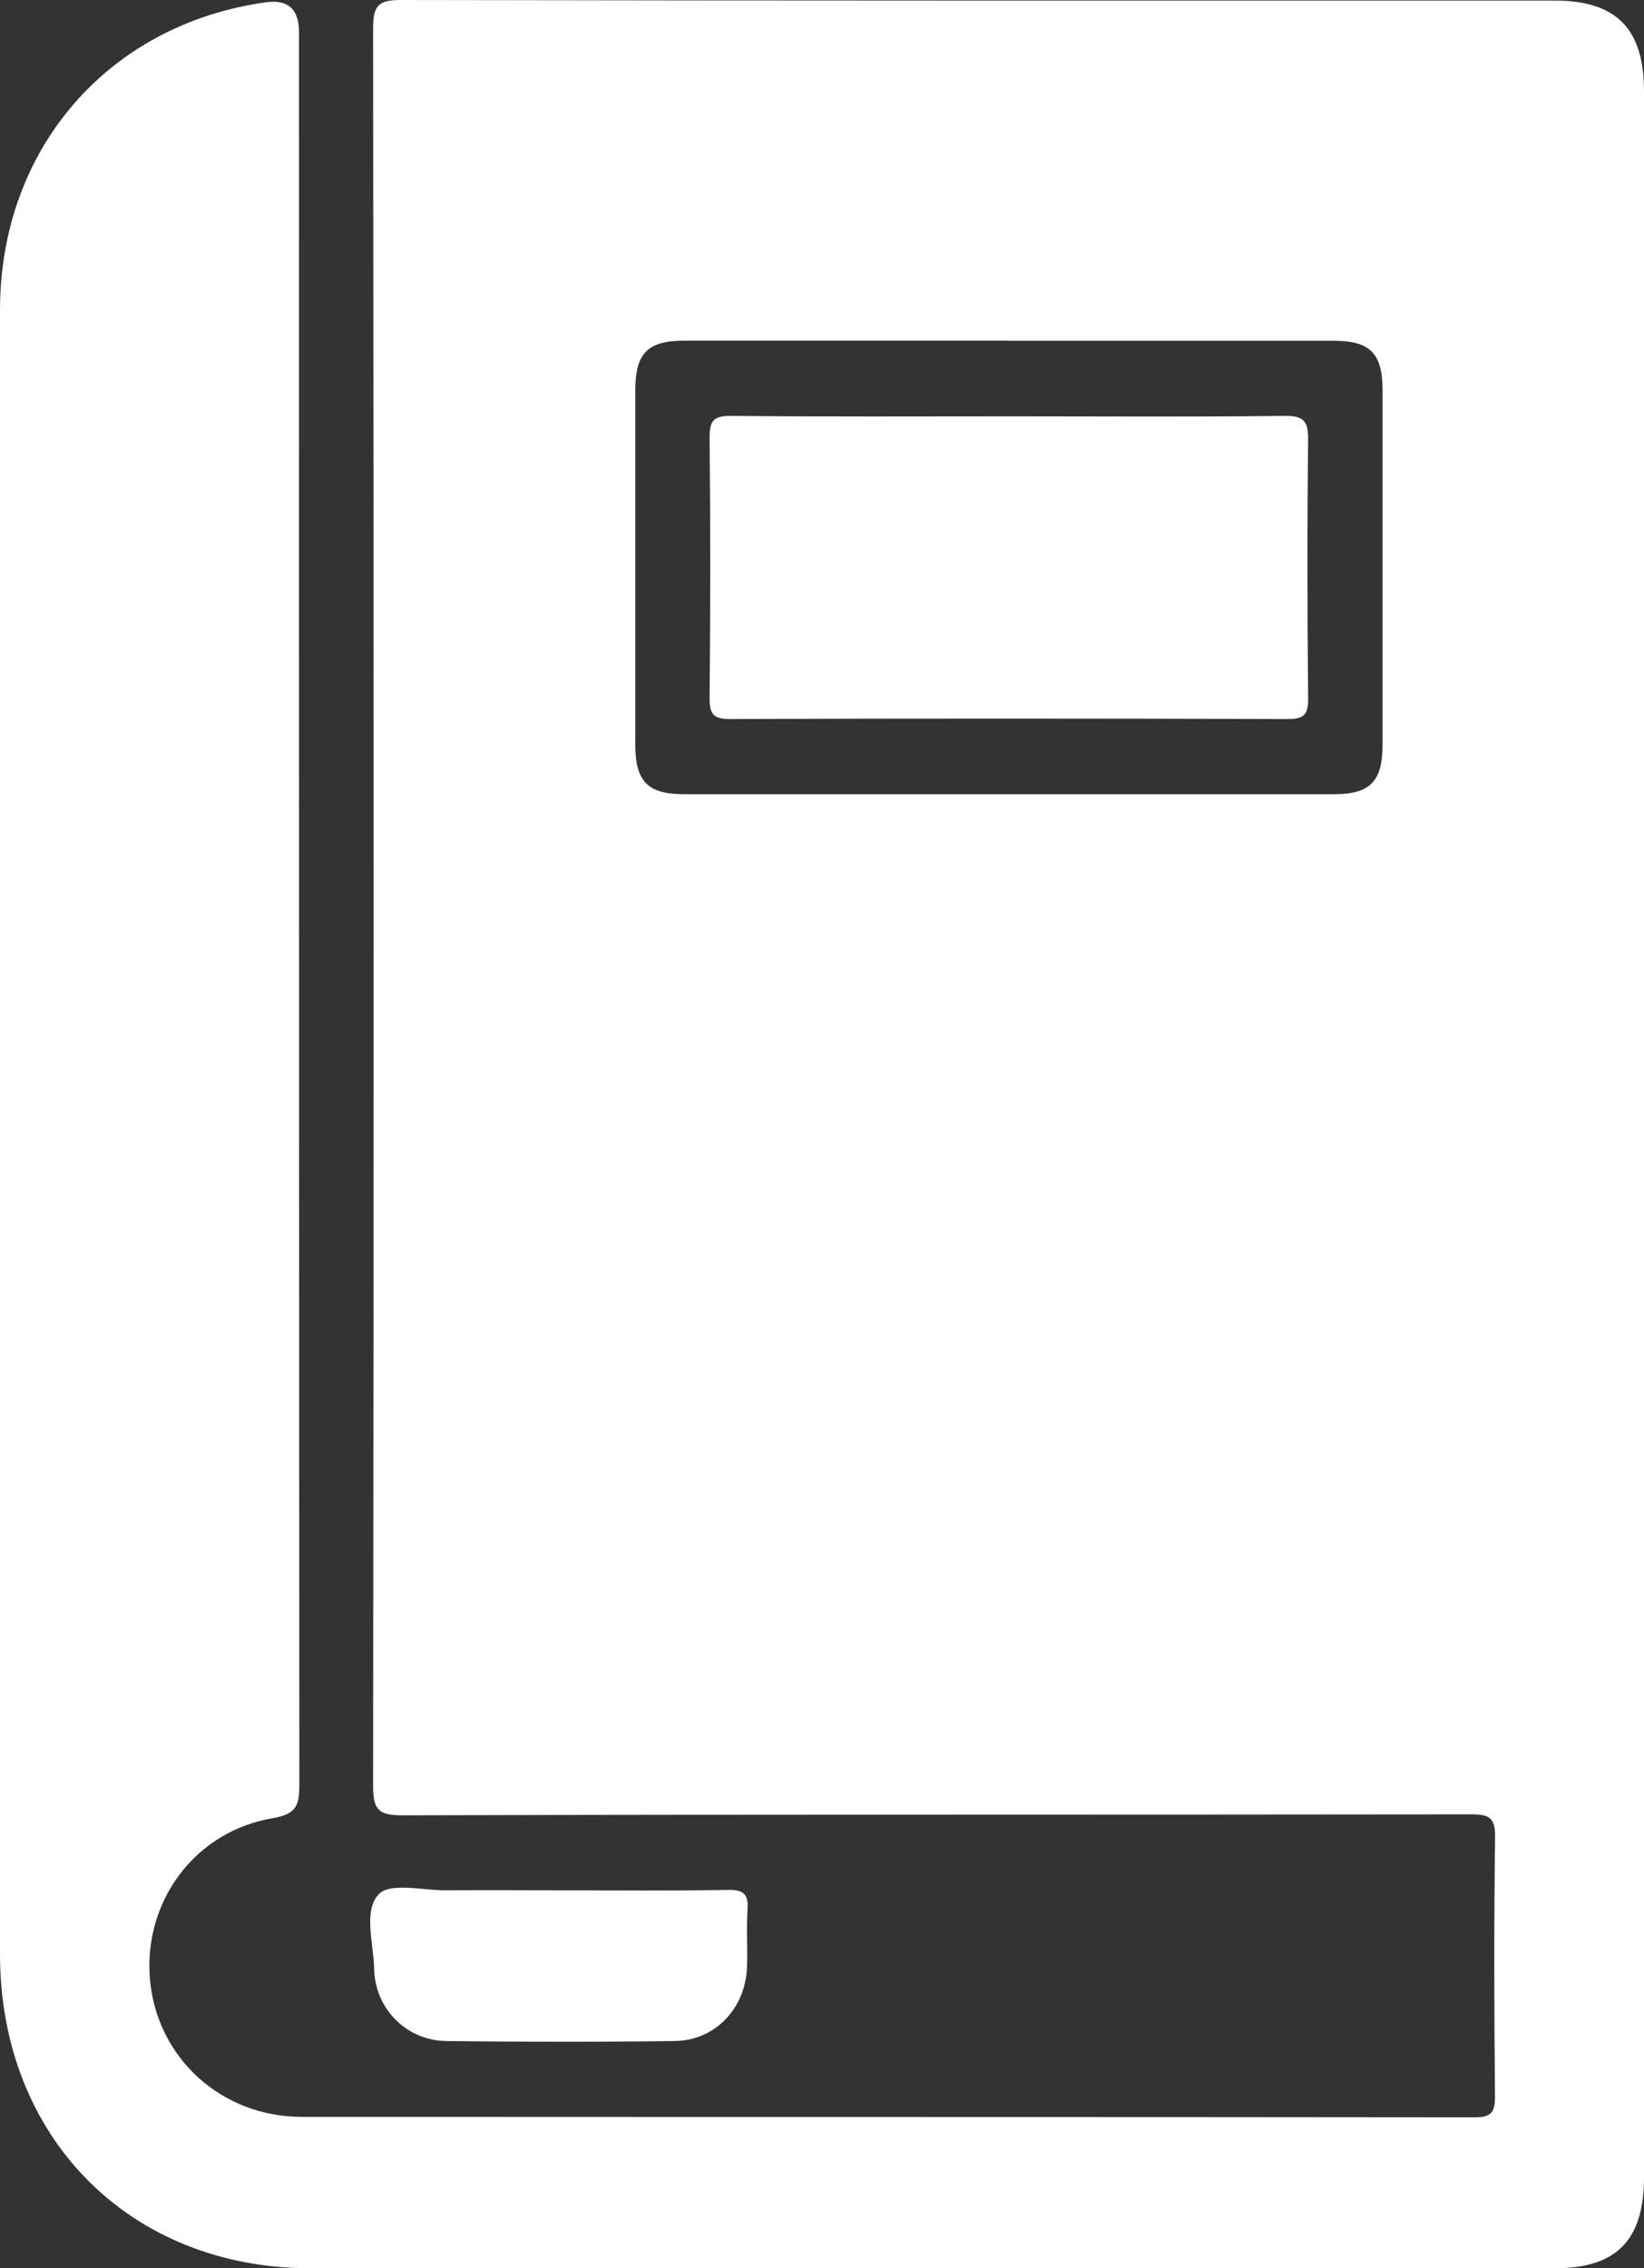 <svg width="58" height="80" viewBox="0 0 58 80" fill="none" xmlns="http://www.w3.org/2000/svg">
<rect x="0" y="0" width="58" height="80" fill="#333333" stroke="none"/>
<g id="Capa_1" clip-path="url(#clip0_1076_1222)">
<path id="Vector" d="M58 40.045C58 52.294 58 64.538 58 76.787C58 79.014 57.032 80.003 54.852 80.003C40.215 80.003 25.578 80.003 10.944 80.003C4.562 79.997 0 75.377 0 68.919C0 49.592 0 30.264 0 10.936C0.003 5.253 3.813 0.855 9.38 0.081C10.156 -0.027 10.546 0.319 10.548 1.117C10.548 21.724 10.548 42.327 10.561 62.933C10.561 63.663 10.468 63.986 9.626 64.128C6.874 64.589 5.051 67.069 5.291 69.818C5.533 72.577 7.806 74.663 10.648 74.663C24.433 74.673 38.219 74.663 52.004 74.68C52.57 74.68 52.746 74.549 52.743 73.953C52.713 70.898 52.706 67.843 52.746 64.791C52.756 64.094 52.516 63.993 51.907 63.993C39.33 64.01 26.752 63.993 14.178 64.027C13.33 64.027 13.163 63.801 13.163 62.98C13.187 42.32 13.187 21.66 13.163 0.999C13.163 0.202 13.34 0 14.142 0C27.707 0.027 41.273 0.02 54.839 0.02C57.025 0.02 58 1.009 58 3.22C58 15.495 58 27.77 58 40.042V40.045ZM35.59 12.016C31.773 12.016 27.957 12.016 24.14 12.016C22.849 12.016 22.413 12.457 22.413 13.766C22.413 17.931 22.413 22.097 22.413 26.263C22.413 27.569 22.853 28.013 24.144 28.013C31.777 28.013 39.413 28.013 47.046 28.013C48.337 28.013 48.776 27.569 48.776 26.263C48.776 22.097 48.776 17.931 48.776 13.766C48.776 12.46 48.337 12.019 47.046 12.019C43.23 12.019 39.413 12.019 35.597 12.019L35.59 12.016Z" fill="white"/>
<path id="Vector_2" d="M19.771 66.672C21.748 66.672 23.724 66.692 25.698 66.658C26.247 66.648 26.41 66.823 26.373 67.362C26.33 68.024 26.38 68.694 26.356 69.357C26.31 70.827 25.242 71.968 23.808 71.988C21.119 72.025 18.431 72.022 15.742 71.988C14.341 71.971 13.23 70.851 13.2 69.444C13.18 68.543 12.811 67.392 13.363 66.81C13.765 66.386 14.917 66.678 15.735 66.672C17.08 66.662 18.424 66.672 19.768 66.672H19.771Z" fill="white"/>
<path id="Vector_3" d="M35.676 14.684C38.887 14.684 42.098 14.708 45.309 14.668C46.015 14.657 46.161 14.869 46.151 15.546C46.114 18.571 46.121 21.596 46.151 24.621C46.158 25.196 46.015 25.364 45.429 25.361C38.871 25.341 32.312 25.337 25.751 25.361C25.155 25.361 25.032 25.176 25.035 24.611C25.062 21.559 25.065 18.503 25.035 15.451C25.029 14.836 25.175 14.661 25.801 14.668C29.095 14.701 32.386 14.684 35.68 14.684H35.676Z" fill="white"/>
</g>
<defs>
<clipPath id="clip0_1076_1222">
<rect width="58" height="80" fill="white"/>
</clipPath>
</defs>
</svg>
